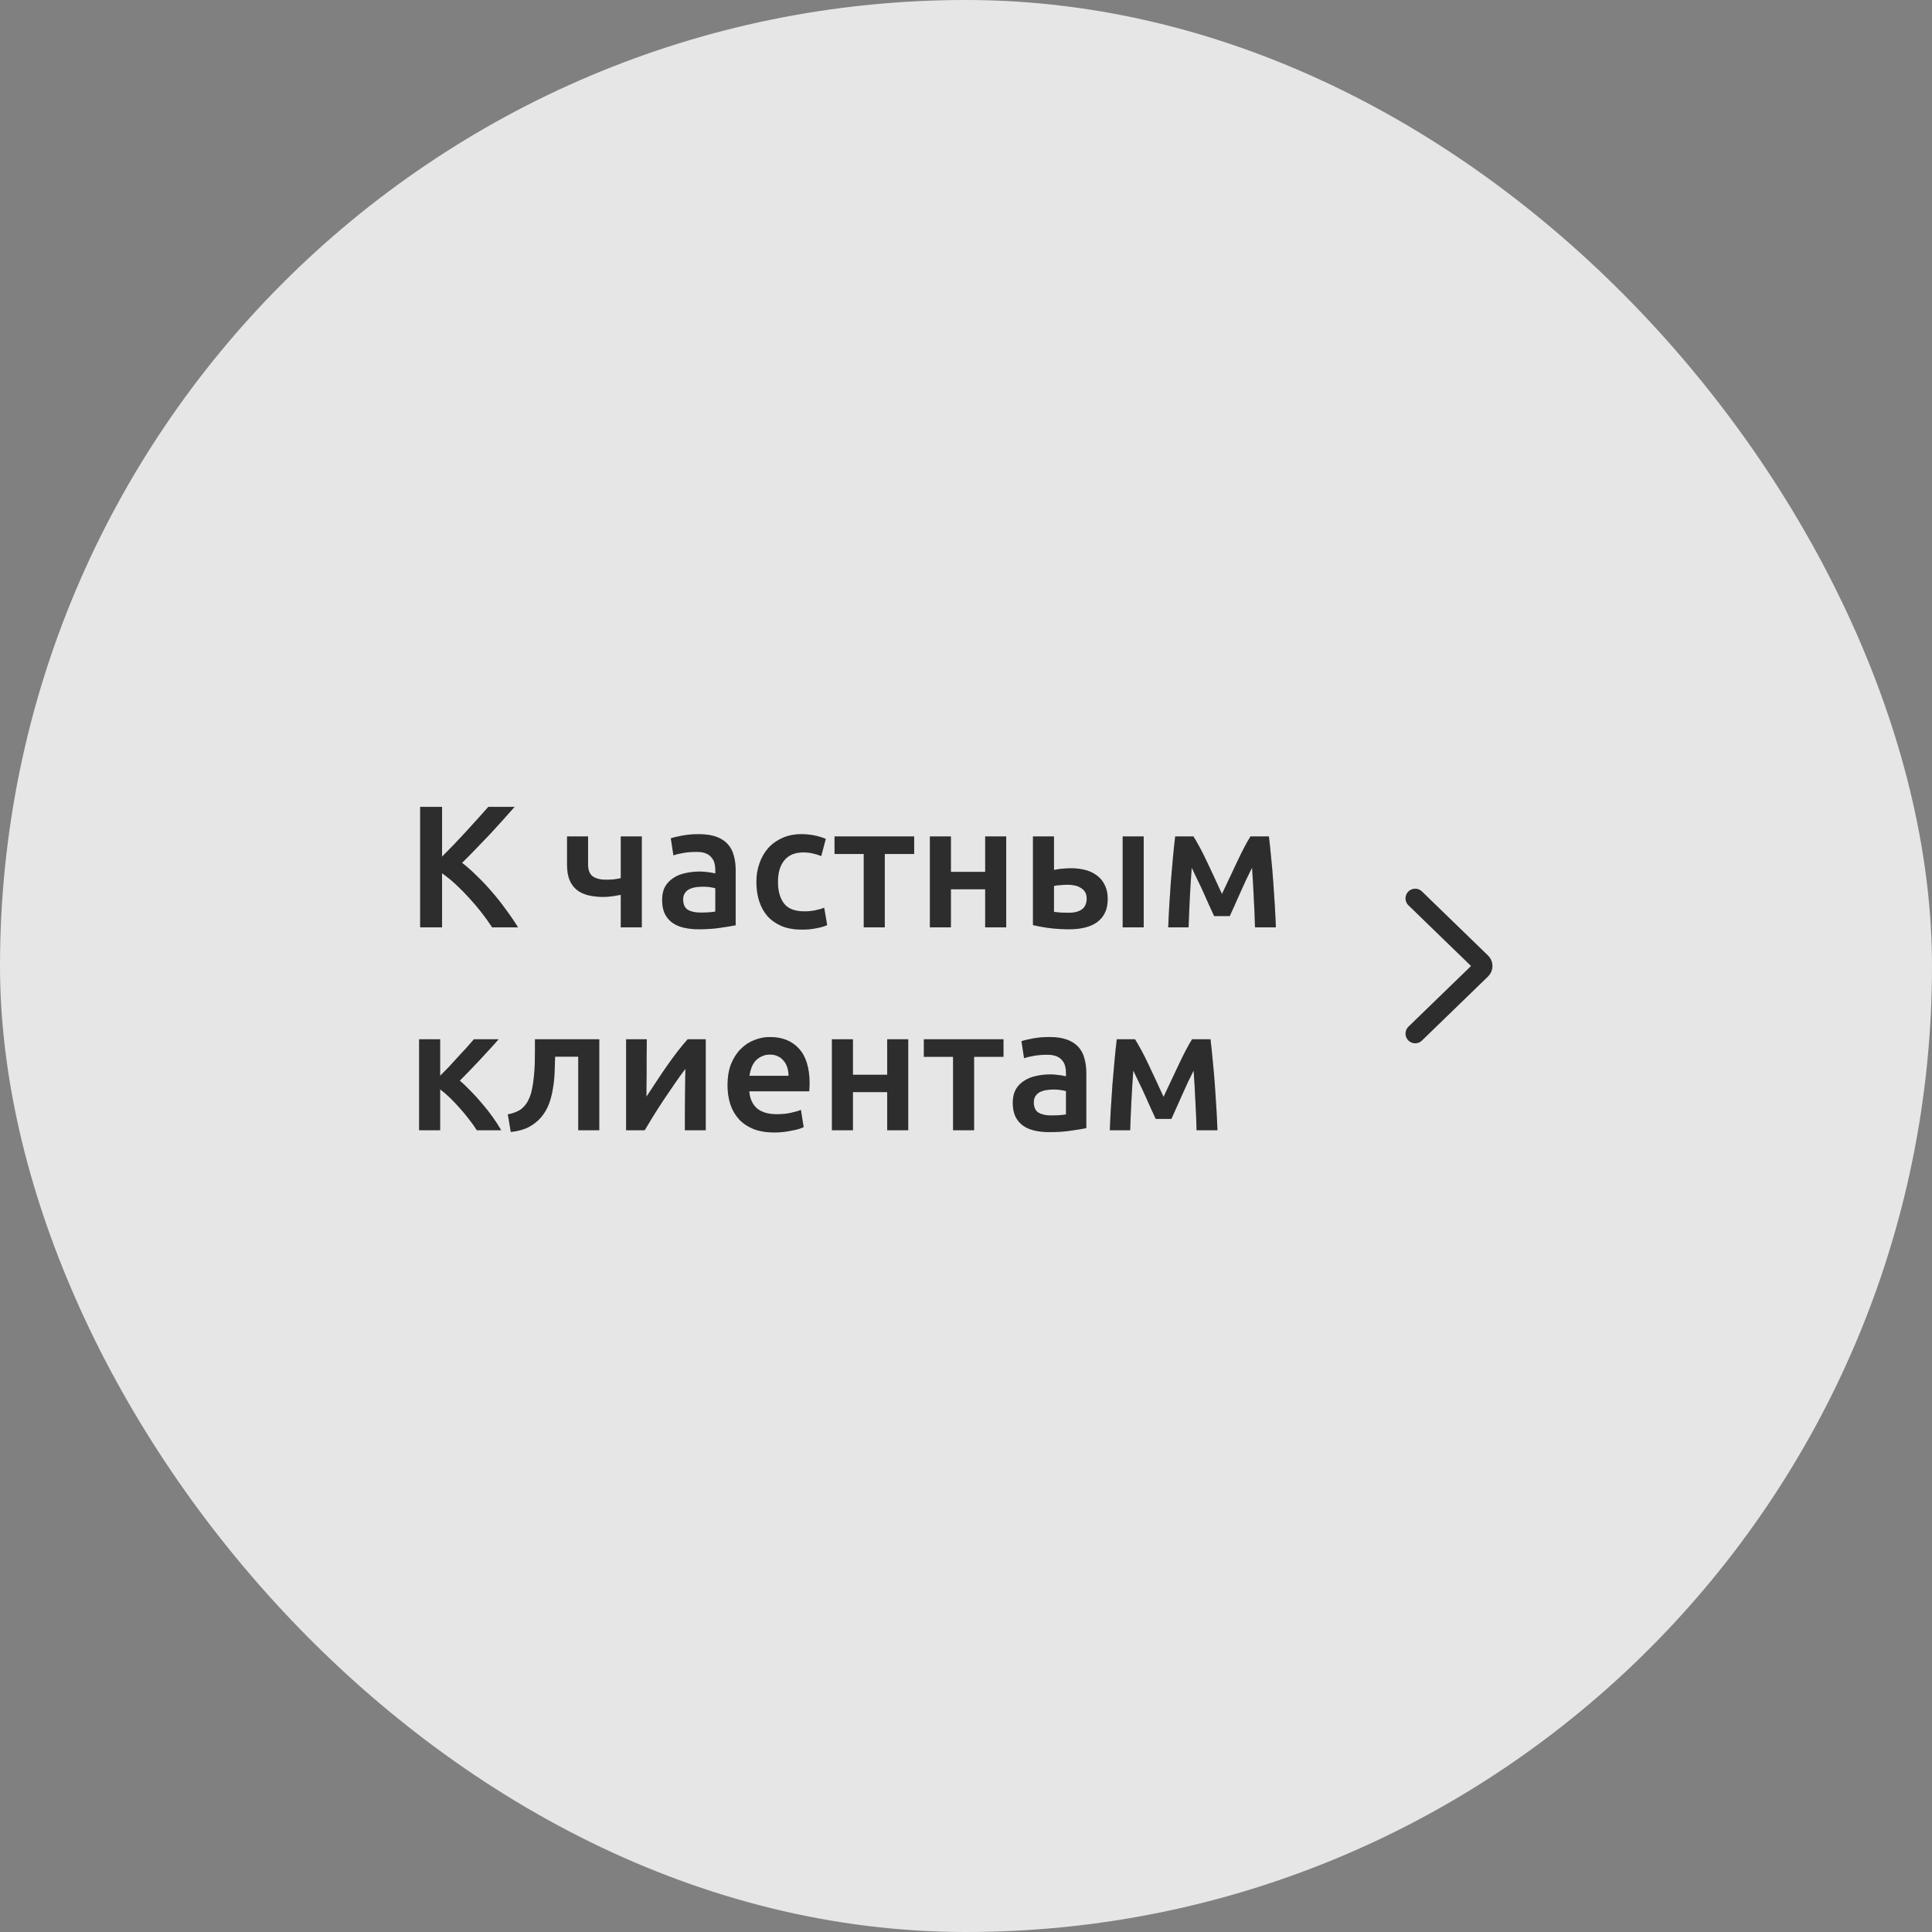 <?xml version="1.0" encoding="UTF-8"?> <svg xmlns="http://www.w3.org/2000/svg" width="200" height="200" viewBox="0 0 200 200" fill="none"><rect x="0" y="0" width="200" height="200" fill="#808080" stroke="none"/> <g opacity="0.8"> <rect width="200" height="200" rx="100" fill="white"></rect> <path d="M50.946 96C50.634 95.52 50.274 95.016 49.866 94.488C49.458 93.96 49.026 93.45 48.57 92.958C48.126 92.466 47.664 91.998 47.184 91.554C46.704 91.11 46.23 90.726 45.762 90.402V96H43.494V83.526H45.762V88.674C46.158 88.278 46.572 87.858 47.004 87.414C47.436 86.958 47.862 86.502 48.282 86.046C48.714 85.578 49.122 85.128 49.506 84.696C49.89 84.264 50.238 83.874 50.55 83.526H53.268C52.872 83.982 52.452 84.456 52.008 84.948C51.564 85.44 51.108 85.938 50.64 86.442C50.172 86.934 49.698 87.426 49.218 87.918C48.75 88.41 48.288 88.878 47.832 89.322C48.336 89.706 48.846 90.156 49.362 90.672C49.89 91.176 50.406 91.722 50.91 92.31C51.414 92.886 51.894 93.492 52.35 94.128C52.818 94.752 53.244 95.376 53.628 96H50.946ZM60.878 89.502C60.878 90.078 61.04 90.486 61.364 90.726C61.7 90.954 62.156 91.068 62.732 91.068C63.008 91.068 63.278 91.056 63.542 91.032C63.818 90.996 64.058 90.954 64.262 90.906V86.586H66.44V96H64.262V92.634C64.046 92.67 63.764 92.718 63.416 92.778C63.068 92.826 62.756 92.85 62.48 92.85C61.916 92.85 61.4 92.796 60.932 92.688C60.476 92.58 60.08 92.4 59.744 92.148C59.408 91.884 59.15 91.542 58.97 91.122C58.79 90.69 58.7 90.156 58.7 89.52V86.586H60.878V89.502ZM72.52 94.47C73.192 94.47 73.702 94.434 74.05 94.362V91.95C73.93 91.914 73.756 91.878 73.528 91.842C73.3 91.806 73.048 91.788 72.772 91.788C72.532 91.788 72.286 91.806 72.034 91.842C71.794 91.878 71.572 91.944 71.368 92.04C71.176 92.136 71.02 92.274 70.9 92.454C70.78 92.622 70.72 92.838 70.72 93.102C70.72 93.618 70.882 93.978 71.206 94.182C71.53 94.374 71.968 94.47 72.52 94.47ZM72.34 86.352C73.06 86.352 73.666 86.442 74.158 86.622C74.65 86.802 75.04 87.054 75.328 87.378C75.628 87.702 75.838 88.098 75.958 88.566C76.09 89.022 76.156 89.526 76.156 90.078V95.784C75.82 95.856 75.31 95.94 74.626 96.036C73.954 96.144 73.192 96.198 72.34 96.198C71.776 96.198 71.26 96.144 70.792 96.036C70.324 95.928 69.922 95.754 69.586 95.514C69.262 95.274 69.004 94.962 68.812 94.578C68.632 94.194 68.542 93.72 68.542 93.156C68.542 92.616 68.644 92.16 68.848 91.788C69.064 91.416 69.352 91.116 69.712 90.888C70.072 90.648 70.486 90.48 70.954 90.384C71.434 90.276 71.932 90.222 72.448 90.222C72.688 90.222 72.94 90.24 73.204 90.276C73.468 90.3 73.75 90.348 74.05 90.42V90.06C74.05 89.808 74.02 89.568 73.96 89.34C73.9 89.112 73.792 88.914 73.636 88.746C73.492 88.566 73.294 88.428 73.042 88.332C72.802 88.236 72.496 88.188 72.124 88.188C71.62 88.188 71.158 88.224 70.738 88.296C70.318 88.368 69.976 88.452 69.712 88.548L69.442 86.784C69.718 86.688 70.12 86.592 70.648 86.496C71.176 86.4 71.74 86.352 72.34 86.352ZM78.302 91.302C78.302 90.606 78.409 89.958 78.626 89.358C78.841 88.746 79.147 88.218 79.543 87.774C79.951 87.33 80.444 86.982 81.019 86.73C81.596 86.478 82.243 86.352 82.963 86.352C83.852 86.352 84.692 86.514 85.484 86.838L85.016 88.62C84.763 88.512 84.475 88.422 84.151 88.35C83.84 88.278 83.504 88.242 83.144 88.242C82.291 88.242 81.644 88.512 81.2 89.052C80.755 89.58 80.534 90.33 80.534 91.302C80.534 92.238 80.743 92.982 81.163 93.534C81.584 94.074 82.291 94.344 83.287 94.344C83.659 94.344 84.025 94.308 84.385 94.236C84.746 94.164 85.058 94.074 85.322 93.966L85.627 95.766C85.388 95.886 85.022 95.994 84.529 96.09C84.049 96.186 83.552 96.234 83.035 96.234C82.231 96.234 81.529 96.114 80.93 95.874C80.341 95.622 79.85 95.28 79.454 94.848C79.07 94.404 78.781 93.882 78.59 93.282C78.397 92.67 78.302 92.01 78.302 91.302ZM94.634 88.404H91.592V96H89.414V88.404H86.39V86.586H94.634V88.404ZM104.163 96H101.985V92.058H98.439V96H96.261V86.586H98.439V90.258H101.985V86.586H104.163V96ZM118.397 96H116.219V86.586H118.397V96ZM109.109 90.06C109.289 90.012 109.547 89.97 109.883 89.934C110.231 89.898 110.567 89.88 110.891 89.88C111.407 89.88 111.893 89.94 112.349 90.06C112.817 90.18 113.219 90.372 113.555 90.636C113.903 90.888 114.173 91.218 114.365 91.626C114.569 92.022 114.671 92.496 114.671 93.048C114.671 93.612 114.575 94.092 114.383 94.488C114.191 94.884 113.921 95.208 113.573 95.46C113.225 95.712 112.805 95.898 112.313 96.018C111.833 96.138 111.299 96.198 110.711 96.198C110.027 96.198 109.379 96.162 108.767 96.09C108.167 96.018 107.555 95.91 106.931 95.766V86.586H109.109V90.06ZM110.657 94.488C111.221 94.488 111.665 94.374 111.989 94.146C112.325 93.906 112.493 93.528 112.493 93.012C112.493 92.748 112.439 92.526 112.331 92.346C112.223 92.166 112.073 92.022 111.881 91.914C111.701 91.794 111.491 91.71 111.251 91.662C111.023 91.614 110.783 91.59 110.531 91.59C110.303 91.59 110.051 91.602 109.775 91.626C109.511 91.638 109.289 91.668 109.109 91.716V94.398C109.265 94.422 109.493 94.446 109.793 94.47C110.093 94.482 110.381 94.488 110.657 94.488ZM123.365 89.826C123.329 90.33 123.293 90.858 123.257 91.41C123.221 91.95 123.191 92.49 123.167 93.03C123.143 93.57 123.119 94.092 123.095 94.596C123.071 95.1 123.053 95.568 123.041 96H120.935C120.959 95.304 120.995 94.554 121.043 93.75C121.091 92.934 121.145 92.112 121.205 91.284C121.277 90.444 121.349 89.622 121.421 88.818C121.493 88.014 121.571 87.27 121.655 86.586H123.545C124.001 87.318 124.463 88.182 124.931 89.178C125.399 90.162 125.921 91.284 126.497 92.544C127.097 91.26 127.643 90.102 128.135 89.07C128.627 88.026 129.065 87.198 129.449 86.586H131.357C131.441 87.27 131.519 88.014 131.591 88.818C131.675 89.622 131.747 90.444 131.807 91.284C131.867 92.112 131.921 92.934 131.969 93.75C132.017 94.554 132.053 95.304 132.077 96H129.917C129.893 95.016 129.851 94.002 129.791 92.958C129.743 91.902 129.683 90.858 129.611 89.826C129.431 90.186 129.233 90.588 129.017 91.032C128.813 91.476 128.609 91.926 128.405 92.382C128.201 92.838 128.003 93.282 127.811 93.714C127.619 94.134 127.451 94.506 127.307 94.83H125.687C125.543 94.506 125.369 94.128 125.165 93.696C124.973 93.264 124.775 92.82 124.571 92.364C124.367 91.908 124.157 91.464 123.941 91.032C123.737 90.588 123.545 90.186 123.365 89.826ZM45.564 111.366C45.84 111.09 46.14 110.784 46.464 110.448C46.788 110.1 47.106 109.752 47.418 109.404C47.742 109.056 48.048 108.726 48.336 108.414C48.624 108.09 48.864 107.814 49.056 107.586H51.612C51.348 107.898 51.042 108.24 50.694 108.612C50.358 108.984 50.004 109.368 49.632 109.764C49.272 110.148 48.912 110.526 48.552 110.898C48.204 111.258 47.886 111.582 47.598 111.87C47.97 112.182 48.354 112.548 48.75 112.968C49.158 113.376 49.554 113.814 49.938 114.282C50.334 114.738 50.7 115.206 51.036 115.686C51.372 116.154 51.654 116.592 51.882 117H49.362C49.134 116.64 48.864 116.262 48.552 115.866C48.252 115.47 47.934 115.086 47.598 114.714C47.262 114.33 46.92 113.97 46.572 113.634C46.224 113.298 45.888 113.01 45.564 112.77V117H43.386V107.586H45.564V111.366ZM57.465 109.386C57.453 109.914 57.435 110.466 57.411 111.042C57.387 111.606 57.327 112.164 57.231 112.716C57.147 113.268 57.009 113.796 56.817 114.3C56.625 114.804 56.355 115.26 56.007 115.668C55.671 116.064 55.245 116.4 54.729 116.676C54.225 116.94 53.607 117.108 52.875 117.18L52.569 115.362C53.181 115.242 53.655 115.05 53.991 114.786C54.327 114.51 54.585 114.162 54.765 113.742C54.909 113.43 55.017 113.076 55.089 112.68C55.173 112.284 55.233 111.87 55.269 111.438C55.317 110.994 55.347 110.544 55.359 110.088C55.371 109.632 55.377 109.188 55.377 108.756V107.586H62.037V117H59.859V109.386H57.465ZM73.058 107.586V117H70.898C70.898 116.316 70.898 115.638 70.898 114.966C70.91 114.294 70.916 113.67 70.916 113.094C70.928 112.518 70.934 112.02 70.934 111.6C70.946 111.168 70.952 110.85 70.952 110.646C70.592 111.114 70.22 111.63 69.836 112.194C69.452 112.758 69.068 113.322 68.684 113.886C68.312 114.45 67.958 115.002 67.622 115.542C67.286 116.082 66.992 116.568 66.74 117H64.814V107.586H66.956C66.956 108.282 66.95 108.948 66.938 109.584C66.938 110.208 66.938 110.778 66.938 111.294C66.938 111.81 66.932 112.26 66.92 112.644C66.92 113.028 66.92 113.322 66.92 113.526C67.256 113.01 67.604 112.482 67.964 111.942C68.324 111.39 68.684 110.856 69.044 110.34C69.416 109.812 69.782 109.314 70.142 108.846C70.502 108.378 70.85 107.958 71.186 107.586H73.058ZM75.313 112.338C75.313 111.51 75.433 110.784 75.673 110.16C75.925 109.536 76.255 109.02 76.663 108.612C77.071 108.192 77.539 107.88 78.067 107.676C78.595 107.46 79.135 107.352 79.687 107.352C80.983 107.352 81.991 107.754 82.711 108.558C83.443 109.362 83.809 110.562 83.809 112.158C83.809 112.278 83.803 112.416 83.791 112.572C83.791 112.716 83.785 112.848 83.773 112.968H77.563C77.623 113.724 77.887 114.312 78.355 114.732C78.835 115.14 79.525 115.344 80.425 115.344C80.953 115.344 81.433 115.296 81.865 115.2C82.309 115.104 82.657 115.002 82.909 114.894L83.197 116.676C83.077 116.736 82.909 116.802 82.693 116.874C82.489 116.934 82.249 116.988 81.973 117.036C81.709 117.096 81.421 117.144 81.109 117.18C80.797 117.216 80.479 117.234 80.155 117.234C79.327 117.234 78.607 117.114 77.995 116.874C77.383 116.622 76.879 116.28 76.483 115.848C76.087 115.404 75.793 114.888 75.601 114.3C75.409 113.7 75.313 113.046 75.313 112.338ZM81.631 111.366C81.631 111.066 81.589 110.784 81.505 110.52C81.421 110.244 81.295 110.01 81.127 109.818C80.971 109.614 80.773 109.458 80.533 109.35C80.305 109.23 80.029 109.17 79.705 109.17C79.369 109.17 79.075 109.236 78.823 109.368C78.571 109.488 78.355 109.65 78.175 109.854C78.007 110.058 77.875 110.292 77.779 110.556C77.683 110.82 77.617 111.09 77.581 111.366H81.631ZM94.02 117H91.842V113.058H88.296V117H86.118V107.586H88.296V111.258H91.842V107.586H94.02V117ZM103.88 109.404H100.838V117H98.66V109.404H95.636V107.586H103.88V109.404ZM108.819 115.47C109.491 115.47 110.001 115.434 110.349 115.362V112.95C110.229 112.914 110.055 112.878 109.827 112.842C109.599 112.806 109.347 112.788 109.071 112.788C108.831 112.788 108.585 112.806 108.333 112.842C108.093 112.878 107.871 112.944 107.667 113.04C107.475 113.136 107.319 113.274 107.199 113.454C107.079 113.622 107.019 113.838 107.019 114.102C107.019 114.618 107.181 114.978 107.505 115.182C107.829 115.374 108.267 115.47 108.819 115.47ZM108.639 107.352C109.359 107.352 109.965 107.442 110.457 107.622C110.949 107.802 111.339 108.054 111.627 108.378C111.927 108.702 112.137 109.098 112.257 109.566C112.389 110.022 112.455 110.526 112.455 111.078V116.784C112.119 116.856 111.609 116.94 110.925 117.036C110.253 117.144 109.491 117.198 108.639 117.198C108.075 117.198 107.559 117.144 107.091 117.036C106.623 116.928 106.221 116.754 105.885 116.514C105.561 116.274 105.303 115.962 105.111 115.578C104.931 115.194 104.841 114.72 104.841 114.156C104.841 113.616 104.943 113.16 105.147 112.788C105.363 112.416 105.651 112.116 106.011 111.888C106.371 111.648 106.785 111.48 107.253 111.384C107.733 111.276 108.231 111.222 108.747 111.222C108.987 111.222 109.239 111.24 109.503 111.276C109.767 111.3 110.049 111.348 110.349 111.42V111.06C110.349 110.808 110.319 110.568 110.259 110.34C110.199 110.112 110.091 109.914 109.935 109.746C109.791 109.566 109.593 109.428 109.341 109.332C109.101 109.236 108.795 109.188 108.423 109.188C107.919 109.188 107.457 109.224 107.037 109.296C106.617 109.368 106.275 109.452 106.011 109.548L105.741 107.784C106.017 107.688 106.419 107.592 106.947 107.496C107.475 107.4 108.039 107.352 108.639 107.352ZM117.318 110.826C117.282 111.33 117.246 111.858 117.21 112.41C117.174 112.95 117.144 113.49 117.12 114.03C117.096 114.57 117.072 115.092 117.048 115.596C117.024 116.1 117.006 116.568 116.994 117H114.888C114.912 116.304 114.948 115.554 114.996 114.75C115.044 113.934 115.098 113.112 115.158 112.284C115.23 111.444 115.302 110.622 115.374 109.818C115.446 109.014 115.524 108.27 115.608 107.586H117.498C117.954 108.318 118.416 109.182 118.884 110.178C119.352 111.162 119.874 112.284 120.45 113.544C121.05 112.26 121.596 111.102 122.088 110.07C122.58 109.026 123.018 108.198 123.402 107.586H125.31C125.394 108.27 125.472 109.014 125.544 109.818C125.628 110.622 125.7 111.444 125.76 112.284C125.82 113.112 125.874 113.934 125.922 114.75C125.97 115.554 126.006 116.304 126.03 117H123.87C123.846 116.016 123.804 115.002 123.744 113.958C123.696 112.902 123.636 111.858 123.564 110.826C123.384 111.186 123.186 111.588 122.97 112.032C122.766 112.476 122.562 112.926 122.358 113.382C122.154 113.838 121.956 114.282 121.764 114.714C121.572 115.134 121.404 115.506 121.26 115.83H119.64C119.496 115.506 119.322 115.128 119.118 114.696C118.926 114.264 118.728 113.82 118.524 113.364C118.32 112.908 118.11 112.464 117.894 112.032C117.69 111.588 117.498 111.186 117.318 110.826Z" fill="#1E1E1E"></path> <path d="M50.946 96C50.634 95.52 50.274 95.016 49.866 94.488C49.458 93.96 49.026 93.45 48.57 92.958C48.126 92.466 47.664 91.998 47.184 91.554C46.704 91.11 46.23 90.726 45.762 90.402V96H43.494V83.526H45.762V88.674C46.158 88.278 46.572 87.858 47.004 87.414C47.436 86.958 47.862 86.502 48.282 86.046C48.714 85.578 49.122 85.128 49.506 84.696C49.89 84.264 50.238 83.874 50.55 83.526H53.268C52.872 83.982 52.452 84.456 52.008 84.948C51.564 85.44 51.108 85.938 50.64 86.442C50.172 86.934 49.698 87.426 49.218 87.918C48.75 88.41 48.288 88.878 47.832 89.322C48.336 89.706 48.846 90.156 49.362 90.672C49.89 91.176 50.406 91.722 50.91 92.31C51.414 92.886 51.894 93.492 52.35 94.128C52.818 94.752 53.244 95.376 53.628 96H50.946ZM60.878 89.502C60.878 90.078 61.04 90.486 61.364 90.726C61.7 90.954 62.156 91.068 62.732 91.068C63.008 91.068 63.278 91.056 63.542 91.032C63.818 90.996 64.058 90.954 64.262 90.906V86.586H66.44V96H64.262V92.634C64.046 92.67 63.764 92.718 63.416 92.778C63.068 92.826 62.756 92.85 62.48 92.85C61.916 92.85 61.4 92.796 60.932 92.688C60.476 92.58 60.08 92.4 59.744 92.148C59.408 91.884 59.15 91.542 58.97 91.122C58.79 90.69 58.7 90.156 58.7 89.52V86.586H60.878V89.502ZM72.52 94.47C73.192 94.47 73.702 94.434 74.05 94.362V91.95C73.93 91.914 73.756 91.878 73.528 91.842C73.3 91.806 73.048 91.788 72.772 91.788C72.532 91.788 72.286 91.806 72.034 91.842C71.794 91.878 71.572 91.944 71.368 92.04C71.176 92.136 71.02 92.274 70.9 92.454C70.78 92.622 70.72 92.838 70.72 93.102C70.72 93.618 70.882 93.978 71.206 94.182C71.53 94.374 71.968 94.47 72.52 94.47ZM72.34 86.352C73.06 86.352 73.666 86.442 74.158 86.622C74.65 86.802 75.04 87.054 75.328 87.378C75.628 87.702 75.838 88.098 75.958 88.566C76.09 89.022 76.156 89.526 76.156 90.078V95.784C75.82 95.856 75.31 95.94 74.626 96.036C73.954 96.144 73.192 96.198 72.34 96.198C71.776 96.198 71.26 96.144 70.792 96.036C70.324 95.928 69.922 95.754 69.586 95.514C69.262 95.274 69.004 94.962 68.812 94.578C68.632 94.194 68.542 93.72 68.542 93.156C68.542 92.616 68.644 92.16 68.848 91.788C69.064 91.416 69.352 91.116 69.712 90.888C70.072 90.648 70.486 90.48 70.954 90.384C71.434 90.276 71.932 90.222 72.448 90.222C72.688 90.222 72.94 90.24 73.204 90.276C73.468 90.3 73.75 90.348 74.05 90.42V90.06C74.05 89.808 74.02 89.568 73.96 89.34C73.9 89.112 73.792 88.914 73.636 88.746C73.492 88.566 73.294 88.428 73.042 88.332C72.802 88.236 72.496 88.188 72.124 88.188C71.62 88.188 71.158 88.224 70.738 88.296C70.318 88.368 69.976 88.452 69.712 88.548L69.442 86.784C69.718 86.688 70.12 86.592 70.648 86.496C71.176 86.4 71.74 86.352 72.34 86.352ZM78.302 91.302C78.302 90.606 78.409 89.958 78.626 89.358C78.841 88.746 79.147 88.218 79.543 87.774C79.951 87.33 80.444 86.982 81.019 86.73C81.596 86.478 82.243 86.352 82.963 86.352C83.852 86.352 84.692 86.514 85.484 86.838L85.016 88.62C84.763 88.512 84.475 88.422 84.151 88.35C83.84 88.278 83.504 88.242 83.144 88.242C82.291 88.242 81.644 88.512 81.2 89.052C80.755 89.58 80.534 90.33 80.534 91.302C80.534 92.238 80.743 92.982 81.163 93.534C81.584 94.074 82.291 94.344 83.287 94.344C83.659 94.344 84.025 94.308 84.385 94.236C84.746 94.164 85.058 94.074 85.322 93.966L85.627 95.766C85.388 95.886 85.022 95.994 84.529 96.09C84.049 96.186 83.552 96.234 83.035 96.234C82.231 96.234 81.529 96.114 80.93 95.874C80.341 95.622 79.85 95.28 79.454 94.848C79.07 94.404 78.781 93.882 78.59 93.282C78.397 92.67 78.302 92.01 78.302 91.302ZM94.634 88.404H91.592V96H89.414V88.404H86.39V86.586H94.634V88.404ZM104.163 96H101.985V92.058H98.439V96H96.261V86.586H98.439V90.258H101.985V86.586H104.163V96ZM118.397 96H116.219V86.586H118.397V96ZM109.109 90.06C109.289 90.012 109.547 89.97 109.883 89.934C110.231 89.898 110.567 89.88 110.891 89.88C111.407 89.88 111.893 89.94 112.349 90.06C112.817 90.18 113.219 90.372 113.555 90.636C113.903 90.888 114.173 91.218 114.365 91.626C114.569 92.022 114.671 92.496 114.671 93.048C114.671 93.612 114.575 94.092 114.383 94.488C114.191 94.884 113.921 95.208 113.573 95.46C113.225 95.712 112.805 95.898 112.313 96.018C111.833 96.138 111.299 96.198 110.711 96.198C110.027 96.198 109.379 96.162 108.767 96.09C108.167 96.018 107.555 95.91 106.931 95.766V86.586H109.109V90.06ZM110.657 94.488C111.221 94.488 111.665 94.374 111.989 94.146C112.325 93.906 112.493 93.528 112.493 93.012C112.493 92.748 112.439 92.526 112.331 92.346C112.223 92.166 112.073 92.022 111.881 91.914C111.701 91.794 111.491 91.71 111.251 91.662C111.023 91.614 110.783 91.59 110.531 91.59C110.303 91.59 110.051 91.602 109.775 91.626C109.511 91.638 109.289 91.668 109.109 91.716V94.398C109.265 94.422 109.493 94.446 109.793 94.47C110.093 94.482 110.381 94.488 110.657 94.488ZM123.365 89.826C123.329 90.33 123.293 90.858 123.257 91.41C123.221 91.95 123.191 92.49 123.167 93.03C123.143 93.57 123.119 94.092 123.095 94.596C123.071 95.1 123.053 95.568 123.041 96H120.935C120.959 95.304 120.995 94.554 121.043 93.75C121.091 92.934 121.145 92.112 121.205 91.284C121.277 90.444 121.349 89.622 121.421 88.818C121.493 88.014 121.571 87.27 121.655 86.586H123.545C124.001 87.318 124.463 88.182 124.931 89.178C125.399 90.162 125.921 91.284 126.497 92.544C127.097 91.26 127.643 90.102 128.135 89.07C128.627 88.026 129.065 87.198 129.449 86.586H131.357C131.441 87.27 131.519 88.014 131.591 88.818C131.675 89.622 131.747 90.444 131.807 91.284C131.867 92.112 131.921 92.934 131.969 93.75C132.017 94.554 132.053 95.304 132.077 96H129.917C129.893 95.016 129.851 94.002 129.791 92.958C129.743 91.902 129.683 90.858 129.611 89.826C129.431 90.186 129.233 90.588 129.017 91.032C128.813 91.476 128.609 91.926 128.405 92.382C128.201 92.838 128.003 93.282 127.811 93.714C127.619 94.134 127.451 94.506 127.307 94.83H125.687C125.543 94.506 125.369 94.128 125.165 93.696C124.973 93.264 124.775 92.82 124.571 92.364C124.367 91.908 124.157 91.464 123.941 91.032C123.737 90.588 123.545 90.186 123.365 89.826ZM45.564 111.366C45.84 111.09 46.14 110.784 46.464 110.448C46.788 110.1 47.106 109.752 47.418 109.404C47.742 109.056 48.048 108.726 48.336 108.414C48.624 108.09 48.864 107.814 49.056 107.586H51.612C51.348 107.898 51.042 108.24 50.694 108.612C50.358 108.984 50.004 109.368 49.632 109.764C49.272 110.148 48.912 110.526 48.552 110.898C48.204 111.258 47.886 111.582 47.598 111.87C47.97 112.182 48.354 112.548 48.75 112.968C49.158 113.376 49.554 113.814 49.938 114.282C50.334 114.738 50.7 115.206 51.036 115.686C51.372 116.154 51.654 116.592 51.882 117H49.362C49.134 116.64 48.864 116.262 48.552 115.866C48.252 115.47 47.934 115.086 47.598 114.714C47.262 114.33 46.92 113.97 46.572 113.634C46.224 113.298 45.888 113.01 45.564 112.77V117H43.386V107.586H45.564V111.366ZM57.465 109.386C57.453 109.914 57.435 110.466 57.411 111.042C57.387 111.606 57.327 112.164 57.231 112.716C57.147 113.268 57.009 113.796 56.817 114.3C56.625 114.804 56.355 115.26 56.007 115.668C55.671 116.064 55.245 116.4 54.729 116.676C54.225 116.94 53.607 117.108 52.875 117.18L52.569 115.362C53.181 115.242 53.655 115.05 53.991 114.786C54.327 114.51 54.585 114.162 54.765 113.742C54.909 113.43 55.017 113.076 55.089 112.68C55.173 112.284 55.233 111.87 55.269 111.438C55.317 110.994 55.347 110.544 55.359 110.088C55.371 109.632 55.377 109.188 55.377 108.756V107.586H62.037V117H59.859V109.386H57.465ZM73.058 107.586V117H70.898C70.898 116.316 70.898 115.638 70.898 114.966C70.91 114.294 70.916 113.67 70.916 113.094C70.928 112.518 70.934 112.02 70.934 111.6C70.946 111.168 70.952 110.85 70.952 110.646C70.592 111.114 70.22 111.63 69.836 112.194C69.452 112.758 69.068 113.322 68.684 113.886C68.312 114.45 67.958 115.002 67.622 115.542C67.286 116.082 66.992 116.568 66.74 117H64.814V107.586H66.956C66.956 108.282 66.95 108.948 66.938 109.584C66.938 110.208 66.938 110.778 66.938 111.294C66.938 111.81 66.932 112.26 66.92 112.644C66.92 113.028 66.92 113.322 66.92 113.526C67.256 113.01 67.604 112.482 67.964 111.942C68.324 111.39 68.684 110.856 69.044 110.34C69.416 109.812 69.782 109.314 70.142 108.846C70.502 108.378 70.85 107.958 71.186 107.586H73.058ZM75.313 112.338C75.313 111.51 75.433 110.784 75.673 110.16C75.925 109.536 76.255 109.02 76.663 108.612C77.071 108.192 77.539 107.88 78.067 107.676C78.595 107.46 79.135 107.352 79.687 107.352C80.983 107.352 81.991 107.754 82.711 108.558C83.443 109.362 83.809 110.562 83.809 112.158C83.809 112.278 83.803 112.416 83.791 112.572C83.791 112.716 83.785 112.848 83.773 112.968H77.563C77.623 113.724 77.887 114.312 78.355 114.732C78.835 115.14 79.525 115.344 80.425 115.344C80.953 115.344 81.433 115.296 81.865 115.2C82.309 115.104 82.657 115.002 82.909 114.894L83.197 116.676C83.077 116.736 82.909 116.802 82.693 116.874C82.489 116.934 82.249 116.988 81.973 117.036C81.709 117.096 81.421 117.144 81.109 117.18C80.797 117.216 80.479 117.234 80.155 117.234C79.327 117.234 78.607 117.114 77.995 116.874C77.383 116.622 76.879 116.28 76.483 115.848C76.087 115.404 75.793 114.888 75.601 114.3C75.409 113.7 75.313 113.046 75.313 112.338ZM81.631 111.366C81.631 111.066 81.589 110.784 81.505 110.52C81.421 110.244 81.295 110.01 81.127 109.818C80.971 109.614 80.773 109.458 80.533 109.35C80.305 109.23 80.029 109.17 79.705 109.17C79.369 109.17 79.075 109.236 78.823 109.368C78.571 109.488 78.355 109.65 78.175 109.854C78.007 110.058 77.875 110.292 77.779 110.556C77.683 110.82 77.617 111.09 77.581 111.366H81.631ZM94.02 117H91.842V113.058H88.296V117H86.118V107.586H88.296V111.258H91.842V107.586H94.02V117ZM103.88 109.404H100.838V117H98.66V109.404H95.636V107.586H103.88V109.404ZM108.819 115.47C109.491 115.47 110.001 115.434 110.349 115.362V112.95C110.229 112.914 110.055 112.878 109.827 112.842C109.599 112.806 109.347 112.788 109.071 112.788C108.831 112.788 108.585 112.806 108.333 112.842C108.093 112.878 107.871 112.944 107.667 113.04C107.475 113.136 107.319 113.274 107.199 113.454C107.079 113.622 107.019 113.838 107.019 114.102C107.019 114.618 107.181 114.978 107.505 115.182C107.829 115.374 108.267 115.47 108.819 115.47ZM108.639 107.352C109.359 107.352 109.965 107.442 110.457 107.622C110.949 107.802 111.339 108.054 111.627 108.378C111.927 108.702 112.137 109.098 112.257 109.566C112.389 110.022 112.455 110.526 112.455 111.078V116.784C112.119 116.856 111.609 116.94 110.925 117.036C110.253 117.144 109.491 117.198 108.639 117.198C108.075 117.198 107.559 117.144 107.091 117.036C106.623 116.928 106.221 116.754 105.885 116.514C105.561 116.274 105.303 115.962 105.111 115.578C104.931 115.194 104.841 114.72 104.841 114.156C104.841 113.616 104.943 113.16 105.147 112.788C105.363 112.416 105.651 112.116 106.011 111.888C106.371 111.648 106.785 111.48 107.253 111.384C107.733 111.276 108.231 111.222 108.747 111.222C108.987 111.222 109.239 111.24 109.503 111.276C109.767 111.3 110.049 111.348 110.349 111.42V111.06C110.349 110.808 110.319 110.568 110.259 110.34C110.199 110.112 110.091 109.914 109.935 109.746C109.791 109.566 109.593 109.428 109.341 109.332C109.101 109.236 108.795 109.188 108.423 109.188C107.919 109.188 107.457 109.224 107.037 109.296C106.617 109.368 106.275 109.452 106.011 109.548L105.741 107.784C106.017 107.688 106.419 107.592 106.947 107.496C107.475 107.4 108.039 107.352 108.639 107.352ZM117.318 110.826C117.282 111.33 117.246 111.858 117.21 112.41C117.174 112.95 117.144 113.49 117.12 114.03C117.096 114.57 117.072 115.092 117.048 115.596C117.024 116.1 117.006 116.568 116.994 117H114.888C114.912 116.304 114.948 115.554 114.996 114.75C115.044 113.934 115.098 113.112 115.158 112.284C115.23 111.444 115.302 110.622 115.374 109.818C115.446 109.014 115.524 108.27 115.608 107.586H117.498C117.954 108.318 118.416 109.182 118.884 110.178C119.352 111.162 119.874 112.284 120.45 113.544C121.05 112.26 121.596 111.102 122.088 110.07C122.58 109.026 123.018 108.198 123.402 107.586H125.31C125.394 108.27 125.472 109.014 125.544 109.818C125.628 110.622 125.7 111.444 125.76 112.284C125.82 113.112 125.874 113.934 125.922 114.75C125.97 115.554 126.006 116.304 126.03 117H123.87C123.846 116.016 123.804 115.002 123.744 113.958C123.696 112.902 123.636 111.858 123.564 110.826C123.384 111.186 123.186 111.588 122.97 112.032C122.766 112.476 122.562 112.926 122.358 113.382C122.154 113.838 121.956 114.282 121.764 114.714C121.572 115.134 121.404 115.506 121.26 115.83H119.64C119.496 115.506 119.322 115.128 119.118 114.696C118.926 114.264 118.728 113.82 118.524 113.364C118.32 112.908 118.11 112.464 117.894 112.032C117.69 111.588 117.498 111.186 117.318 110.826Z" fill="black" fill-opacity="0.2"></path> <path d="M146.5 93L153.332 99.623C153.385 99.671 153.427 99.73 153.456 99.795C153.485 99.859 153.5 99.929 153.5 100C153.5 100.071 153.485 100.141 153.456 100.205C153.427 100.27 153.385 100.329 153.332 100.377L146.5 107" stroke="#1E1E1E" stroke-width="2" stroke-linecap="round" stroke-linejoin="round"></path> <path d="M146.5 93L153.332 99.623C153.385 99.671 153.427 99.73 153.456 99.795C153.485 99.859 153.5 99.929 153.5 100C153.5 100.071 153.485 100.141 153.456 100.205C153.427 100.27 153.385 100.329 153.332 100.377L146.5 107" stroke="black" stroke-opacity="0.2" stroke-width="2" stroke-linecap="round" stroke-linejoin="round"></path> </g> </svg> 